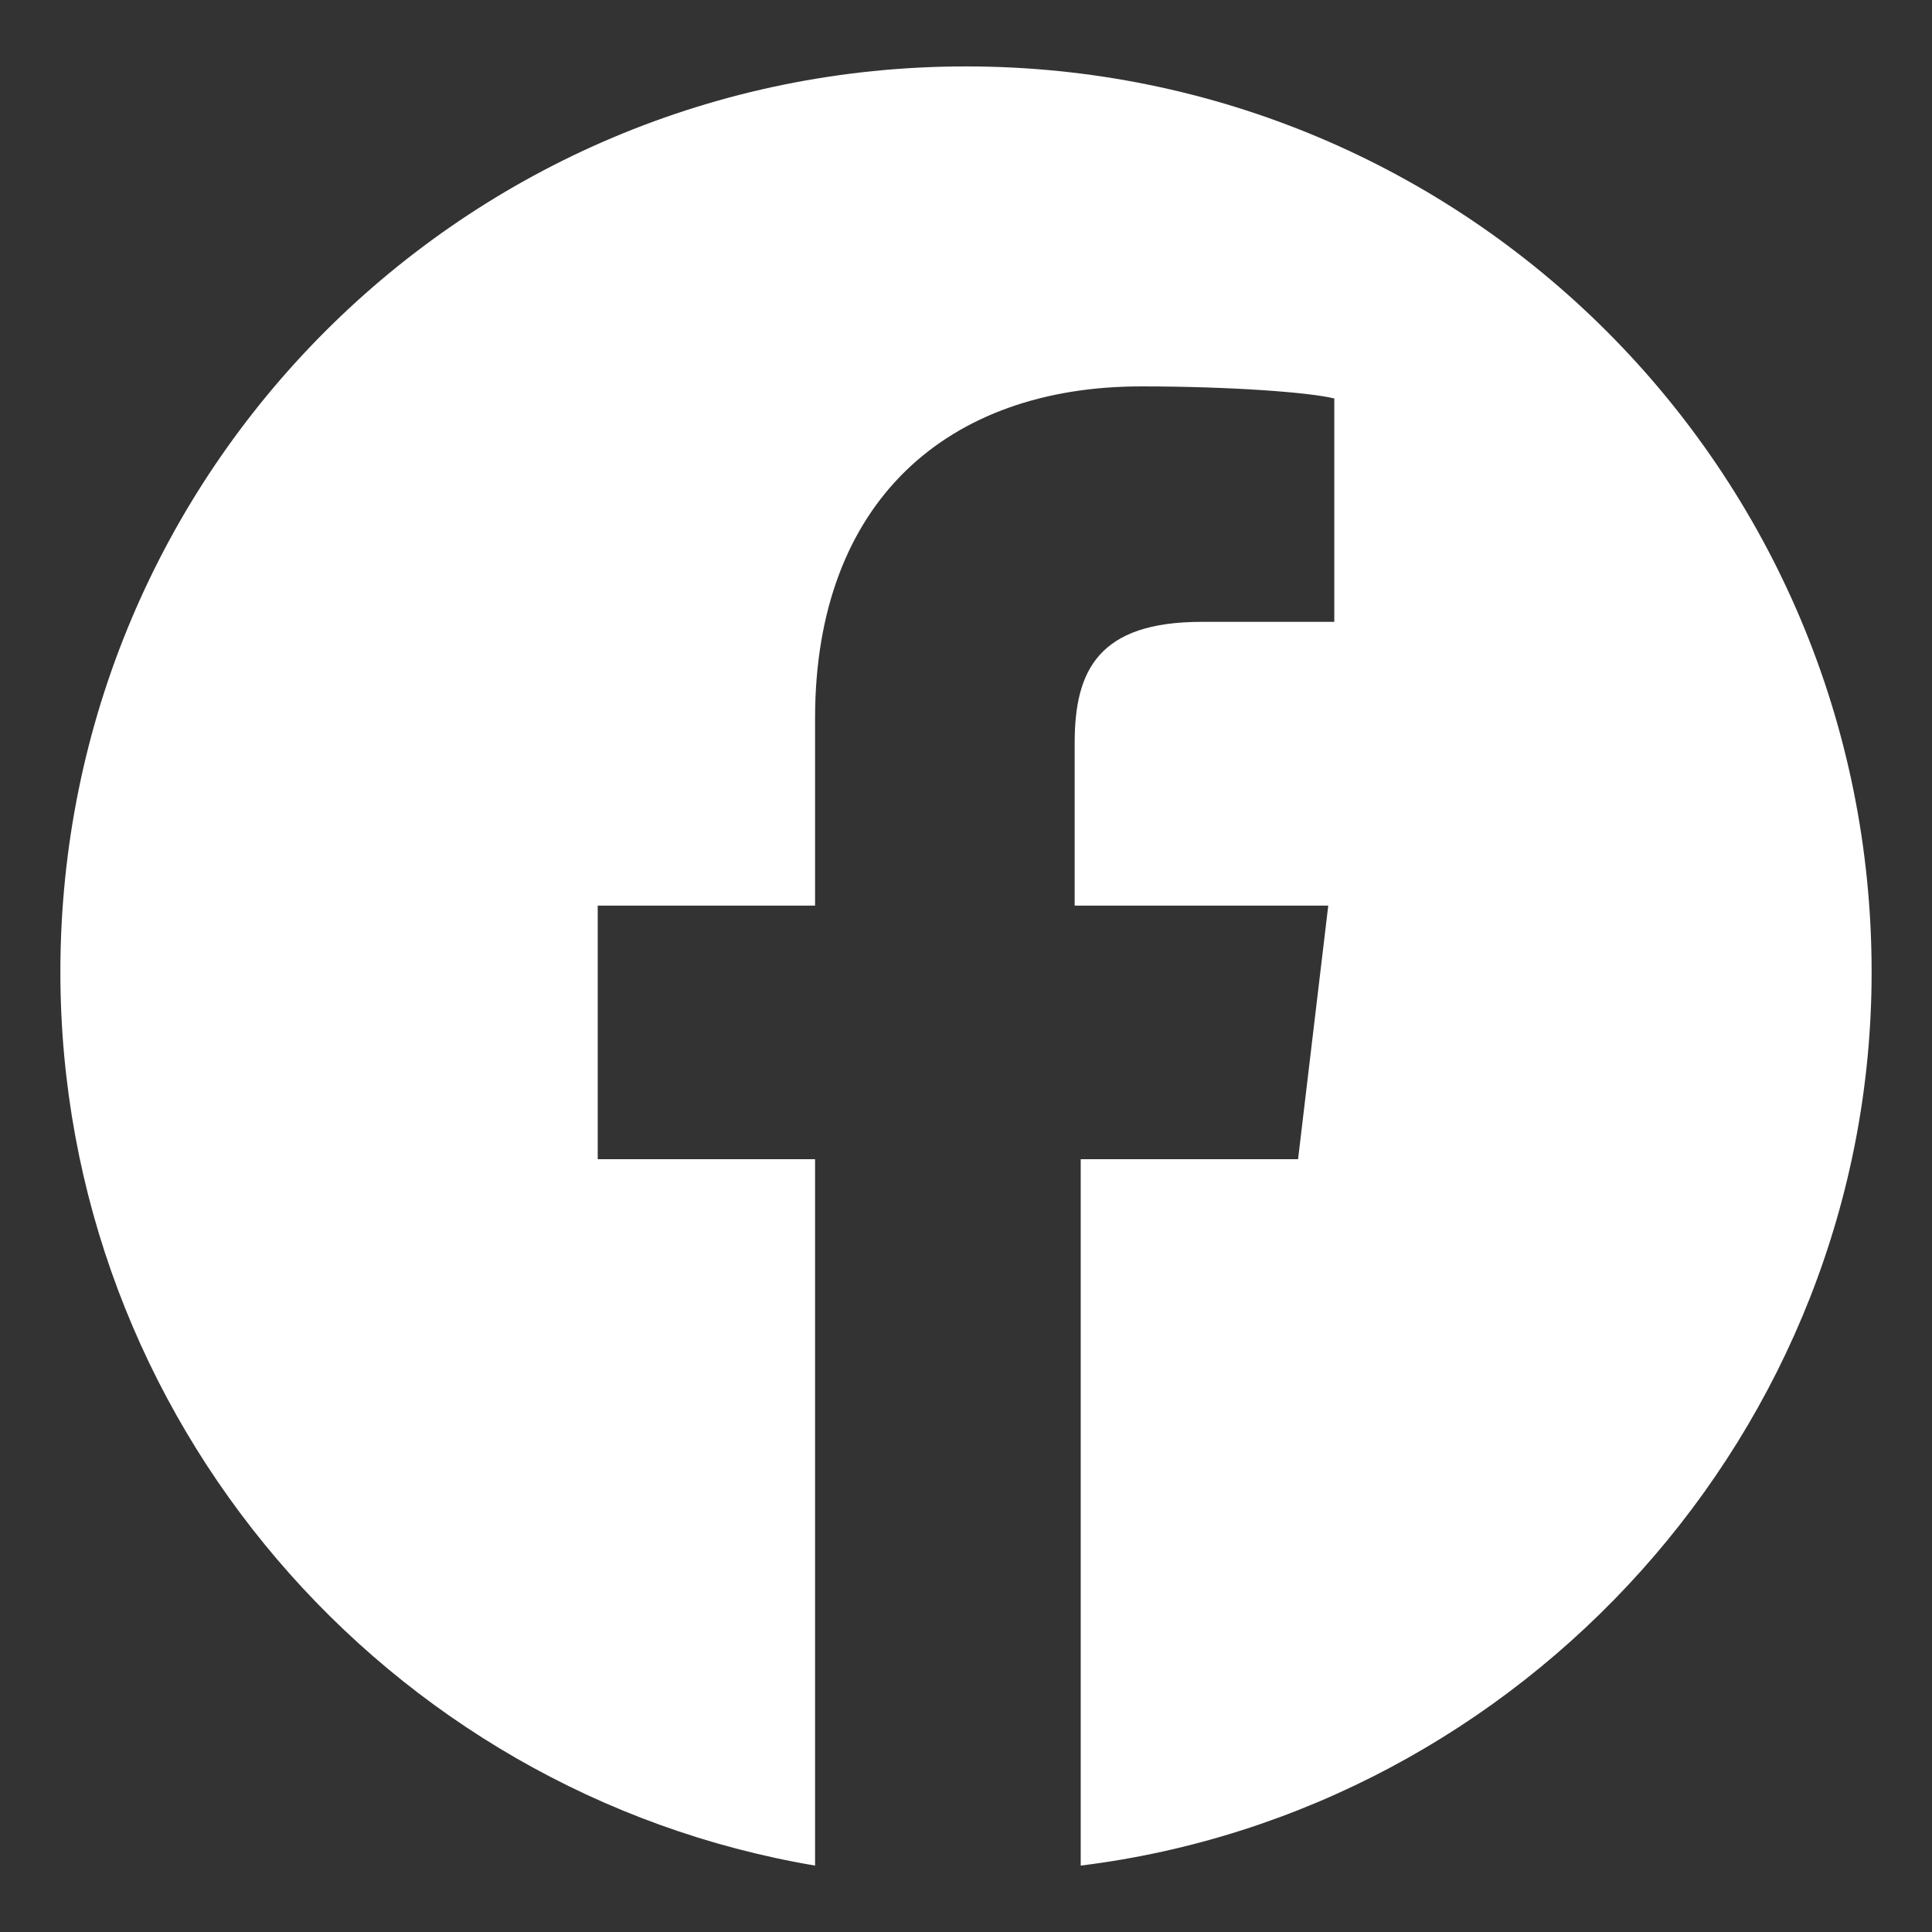 <?xml version="1.0" encoding="utf-8"?>
<!-- Generator: Adobe Illustrator 24.0.2, SVG Export Plug-In . SVG Version: 6.00 Build 0)  -->
<svg version="1.1" id="Capa_1" xmlns="http://www.w3.org/2000/svg" xmlns:xlink="http://www.w3.org/1999/xlink" x="0px" y="0px"
	 viewBox="0 0 32 32" style="enable-background:new 0 0 32 32;" xml:space="preserve">
<rect x="0" y="0" width="32" height="32" fill="#333333" stroke="none"/>
<style type="text/css">
	.st0{fill:#FFFFFF;}
</style>
<g>
	<path class="st0" d="M16,1.1c-8.3,0-15,6.7-15,15c0,7.4,5.4,13.6,12.5,14.8V19.2H9.9V15h3.6v-3.1c0-3.6,2.2-5.5,5.4-5.5
		c1.5,0,2.8,0.1,3.2,0.2v3.7l-2.2,0c-1.7,0-2.1,0.8-2.1,2V15H22l-0.5,4.2h-3.6v11.7C25.2,30,31,23.7,31,16.1C31,7.8,24.3,1.1,16,1.1
		z"/>
</g>
</svg>
